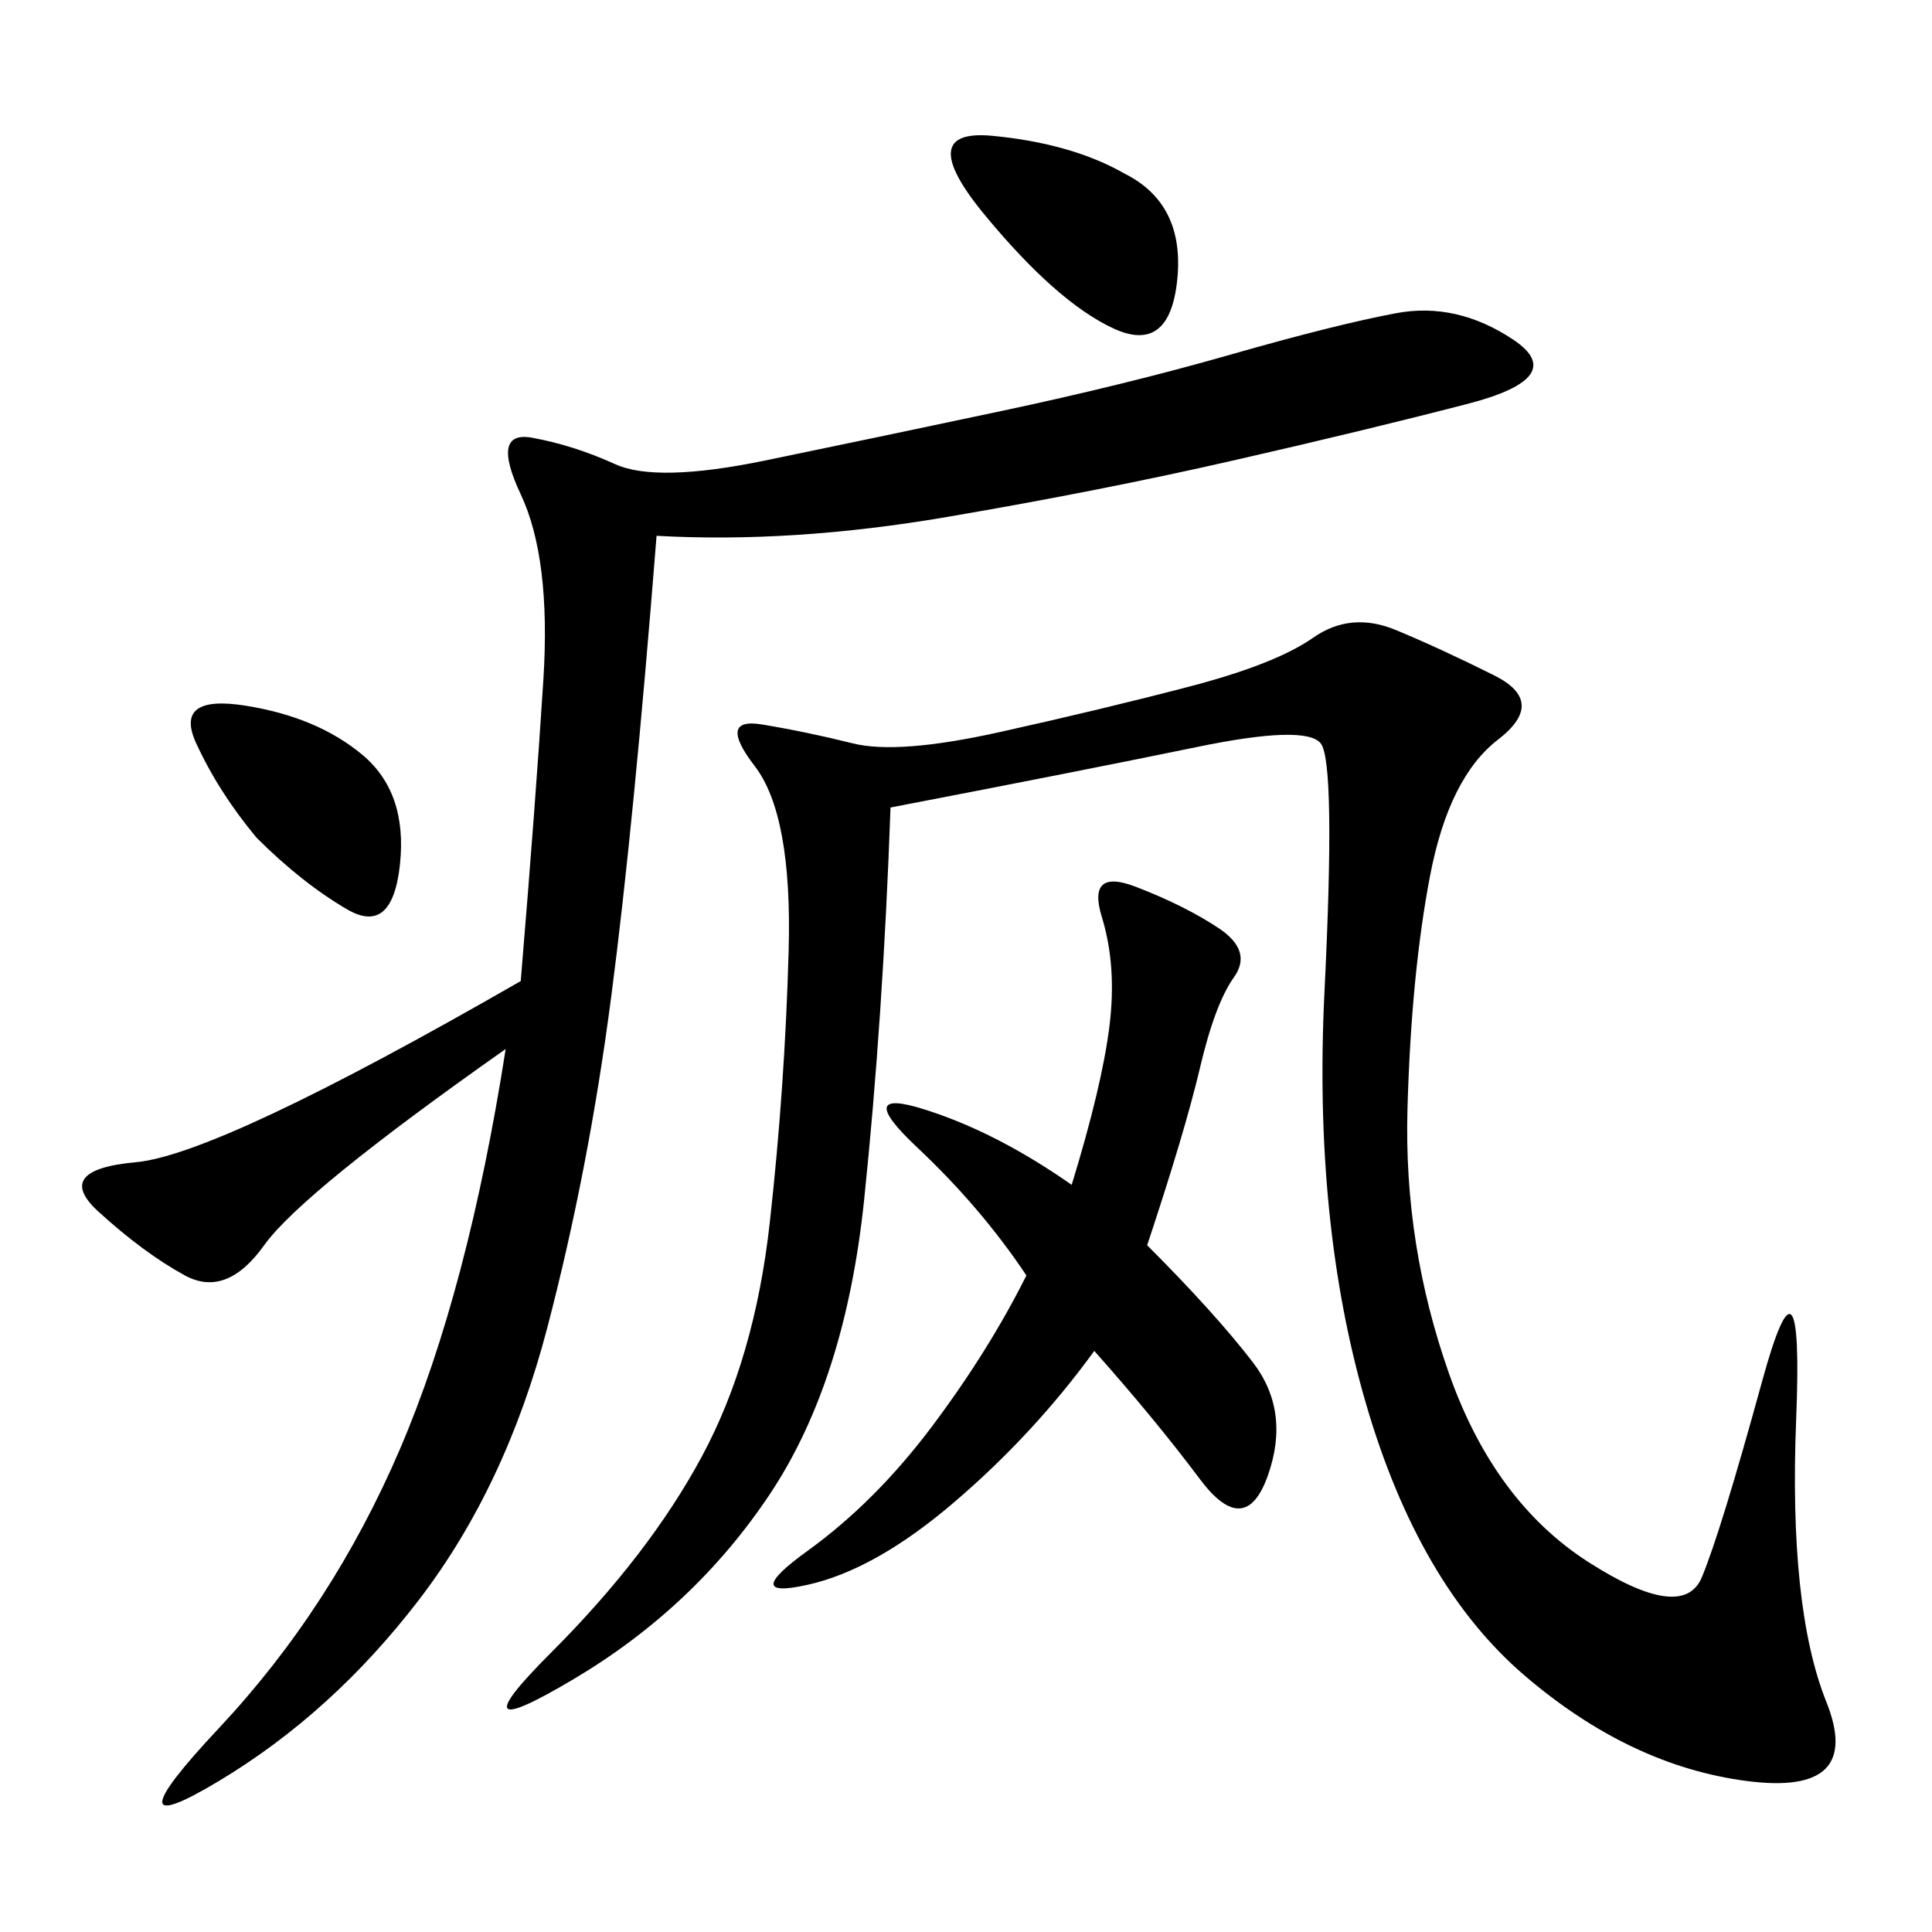 <svg xmlns="http://www.w3.org/2000/svg" xmlns:xlink="http://www.w3.org/1999/xlink" width="300" height="300"><path d="M138.28 125.39Q137.11 158.20 134.18 186.33Q131.25 214.45 119.53 232.03Q107.81 249.61 89.06 260.74Q70.31 271.88 85.55 256.64Q100.78 241.41 108.98 226.17Q117.19 210.94 119.53 189.84Q121.88 168.75 122.46 147.66Q123.05 126.56 117.19 118.95Q111.33 111.33 118.36 112.50Q125.39 113.67 132.42 115.43Q139.45 117.19 155.27 113.67Q171.09 110.16 184.57 106.64Q198.05 103.13 203.91 99.02Q209.77 94.92 216.80 97.85Q223.83 100.78 232.03 104.88Q240.23 108.98 232.62 114.84Q225 120.70 222.07 135.94Q219.14 151.17 218.55 172.27Q217.97 193.36 225 213.28Q232.03 233.20 246.68 242.58Q261.33 251.95 264.26 244.92Q267.19 237.89 273.63 214.45Q280.08 191.02 278.91 220.31Q277.73 249.61 283.59 264.26Q289.45 278.91 271.29 276.56Q253.13 274.22 236.72 260.16Q220.31 246.09 212.11 217.97Q203.91 189.84 205.66 154.10Q207.42 118.36 205.08 115.43Q202.73 112.50 185.74 116.02Q168.75 119.53 138.28 125.39L138.28 125.39ZM101.95 83.20Q98.44 127.73 94.92 154.69Q91.41 181.64 84.96 206.25Q78.52 230.86 65.04 248.44Q51.56 266.02 33.98 276.56Q16.41 287.11 33.98 268.36Q51.56 249.61 62.11 225Q72.66 200.39 78.52 162.89L78.52 162.89Q46.88 185.16 41.02 193.36Q35.16 201.56 28.71 198.05Q22.27 194.53 15.23 188.09Q8.20 181.64 21.09 180.47Q33.98 179.30 80.86 152.34L80.86 152.34Q83.20 124.22 84.38 105.47Q85.55 86.72 80.86 76.76Q76.17 66.80 82.62 67.97Q89.06 69.14 95.51 72.07Q101.95 75 118.95 71.48Q135.94 67.97 155.27 63.87Q174.61 59.77 191.02 55.08Q207.42 50.39 216.80 48.63Q226.17 46.88 234.96 52.73Q243.75 58.59 227.93 62.70Q212.11 66.80 191.60 71.48Q171.09 76.17 147.07 80.27Q123.05 84.38 101.95 83.20L101.95 83.20ZM178.13 193.36Q188.67 203.91 194.53 211.52Q200.39 219.14 196.88 229.10Q193.36 239.06 186.33 229.69Q179.30 220.31 169.92 209.77L169.92 209.77Q160.55 222.66 148.24 233.20Q135.94 243.75 125.39 246.09Q114.84 248.44 125.39 240.82Q135.94 233.20 144.73 221.48Q153.52 209.77 159.38 198.05L159.38 198.05Q152.34 187.50 142.38 178.13Q132.42 168.75 143.55 172.27Q154.69 175.78 166.41 183.98L166.41 183.98Q171.09 168.75 172.27 159.38Q173.44 150 171.09 142.38Q168.75 134.77 176.37 137.70Q183.98 140.63 189.26 144.14Q194.53 147.66 191.60 151.76Q188.67 155.86 186.33 165.82Q183.98 175.78 178.13 193.36L178.13 193.36ZM174.61 26.95Q183.98 31.64 182.81 43.36Q181.64 55.08 172.85 50.98Q164.06 46.88 152.93 33.40Q141.80 19.92 154.10 21.09Q166.41 22.27 174.61 26.95L174.61 26.95ZM39.84 130.08Q33.98 123.05 30.47 115.43Q26.95 107.81 38.09 109.57Q49.22 111.33 56.25 117.19Q63.28 123.05 62.11 134.18Q60.94 145.31 53.91 141.21Q46.88 137.11 39.84 130.08L39.84 130.08Z"/></svg>